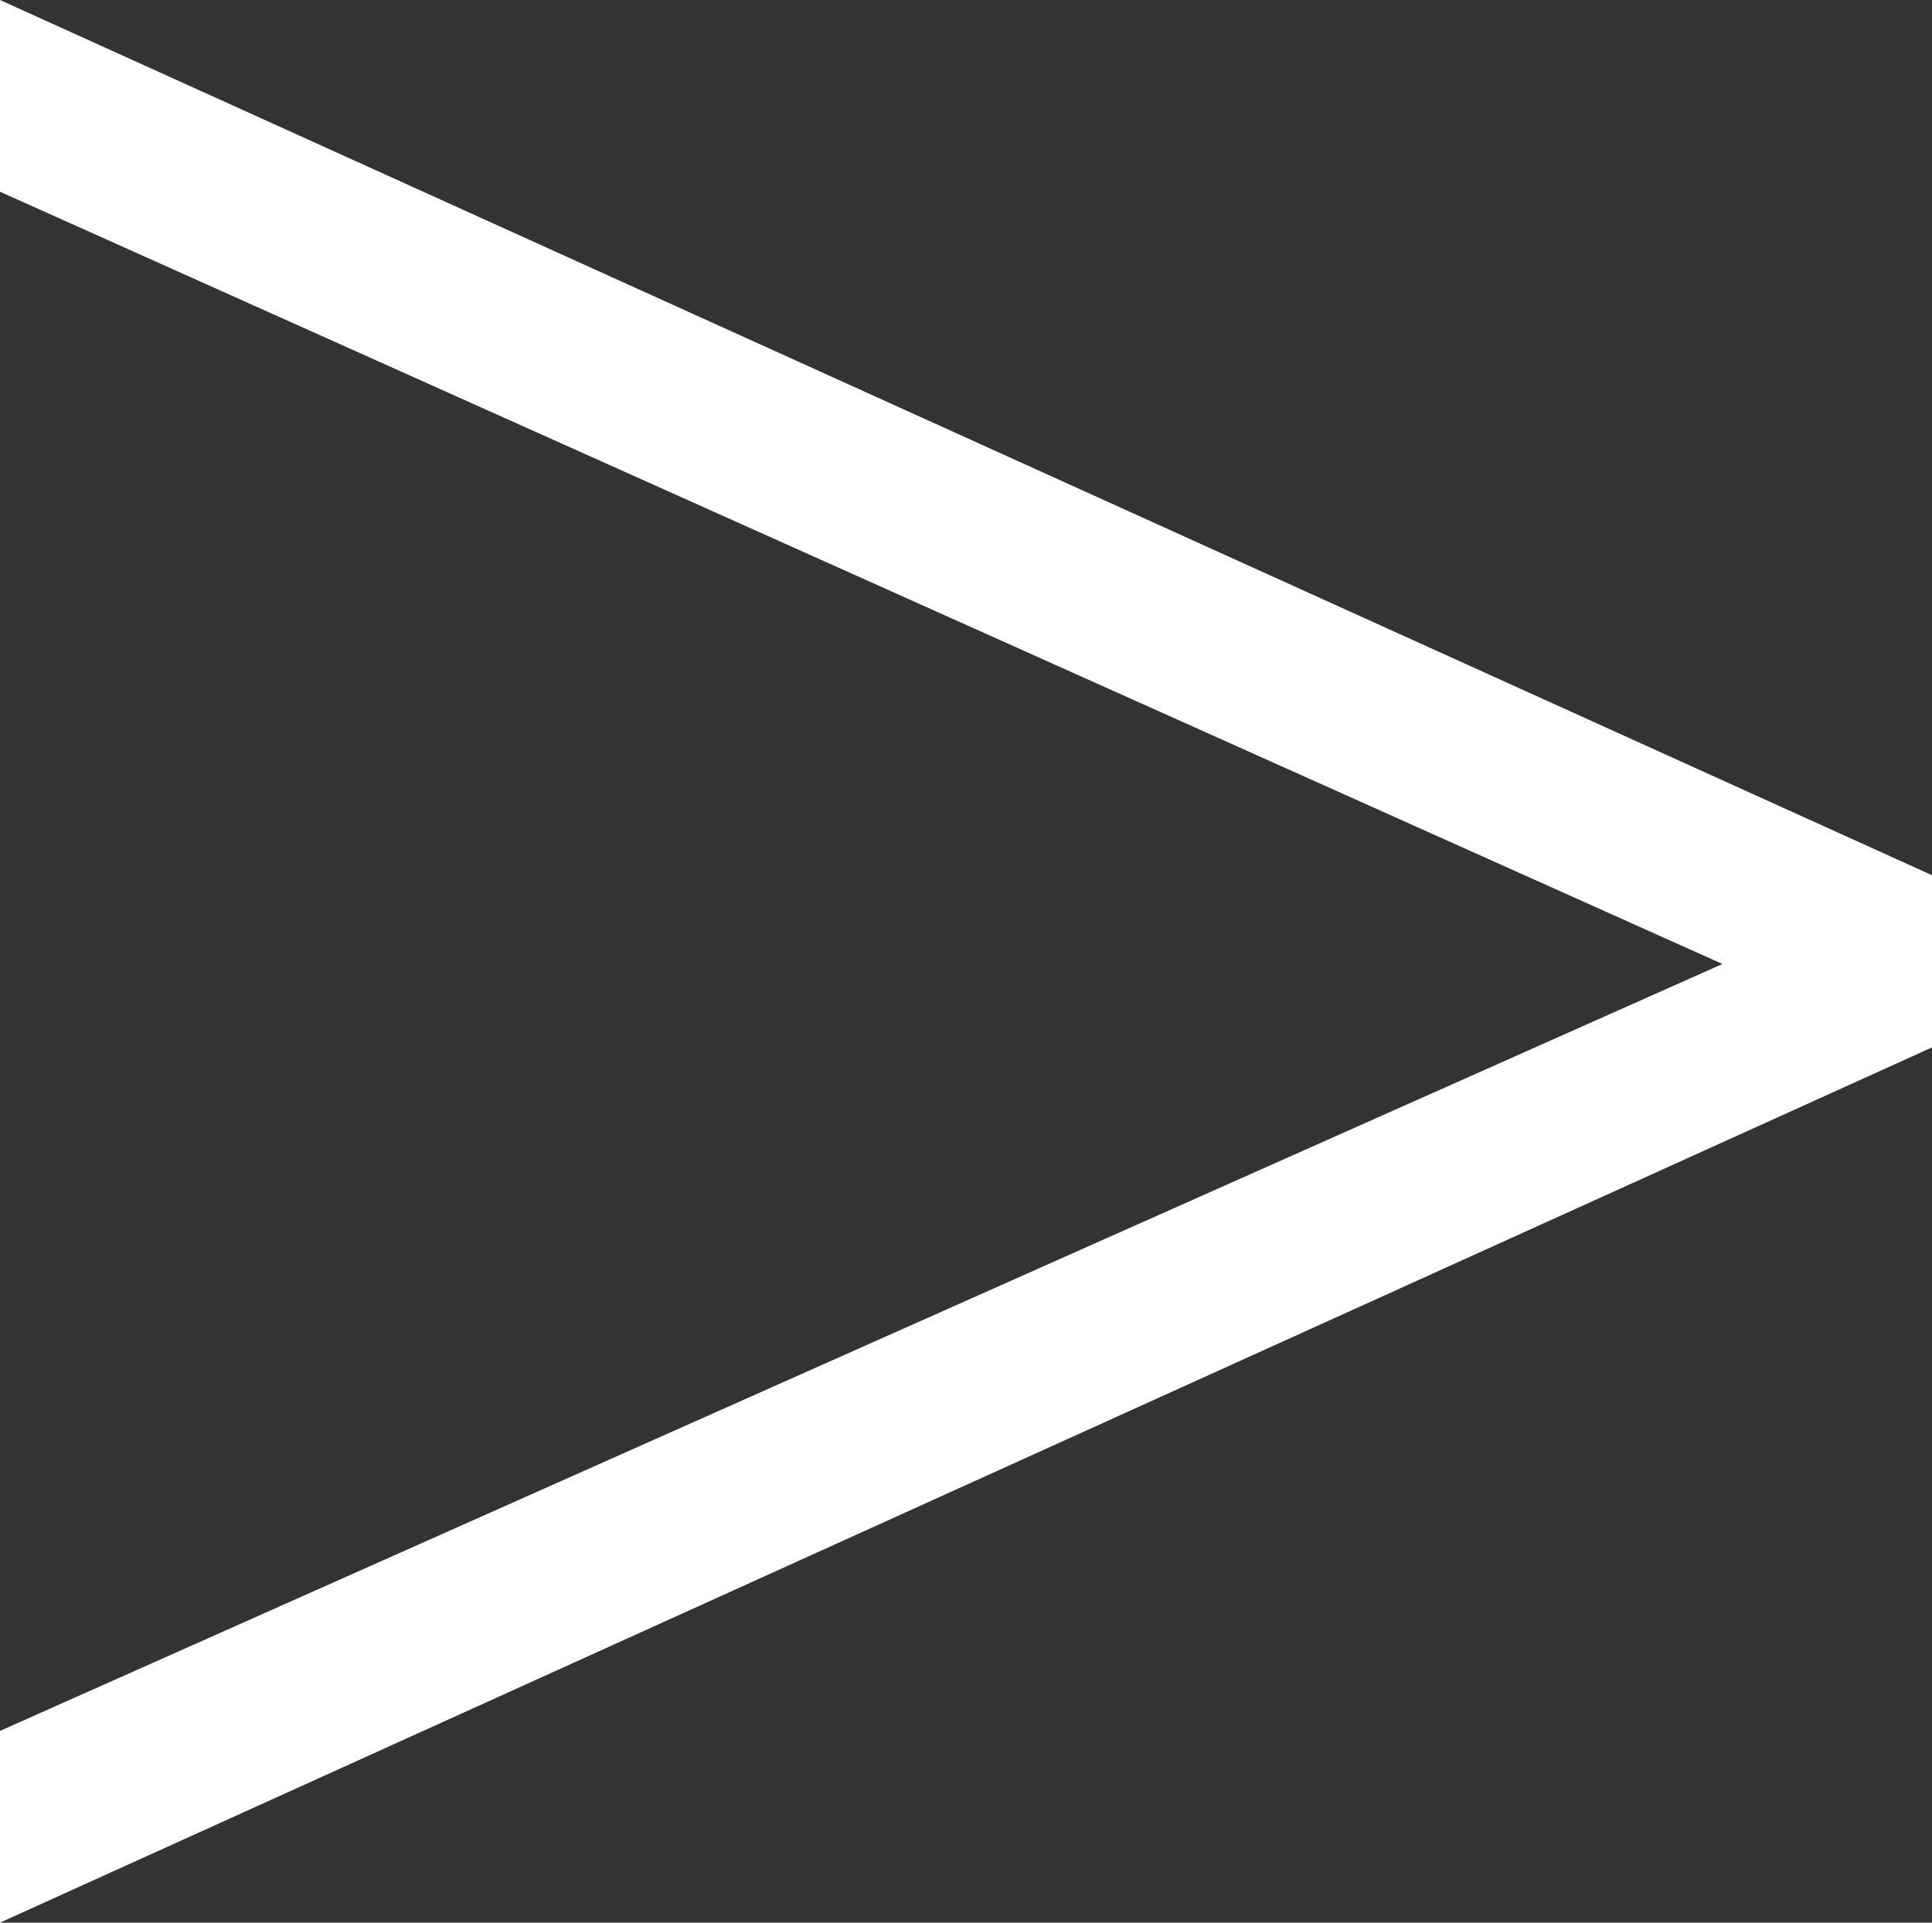 <?xml version="1.0" encoding="UTF-8"?>
<svg id="_レイヤー_2" data-name="レイヤー 2" xmlns="http://www.w3.org/2000/svg" viewBox="0 0 10.88 10.83">
  <rect x="0" y="0" width="10.88" height="10.83" fill="#333333" stroke="none"/>
  <defs>
    <style>
      .cls-1 {
        fill: #fff;
        stroke-width: 0px;
      }
    </style>
  </defs>
  <g id="_レイヤー_1-2" data-name="レイヤー 1">
    <path class="cls-1" d="M10.88,5.9L0,10.83v-1.08l9.7-4.32L0,1.08V0l10.88,4.93v.97Z"/>
  </g>
</svg>
